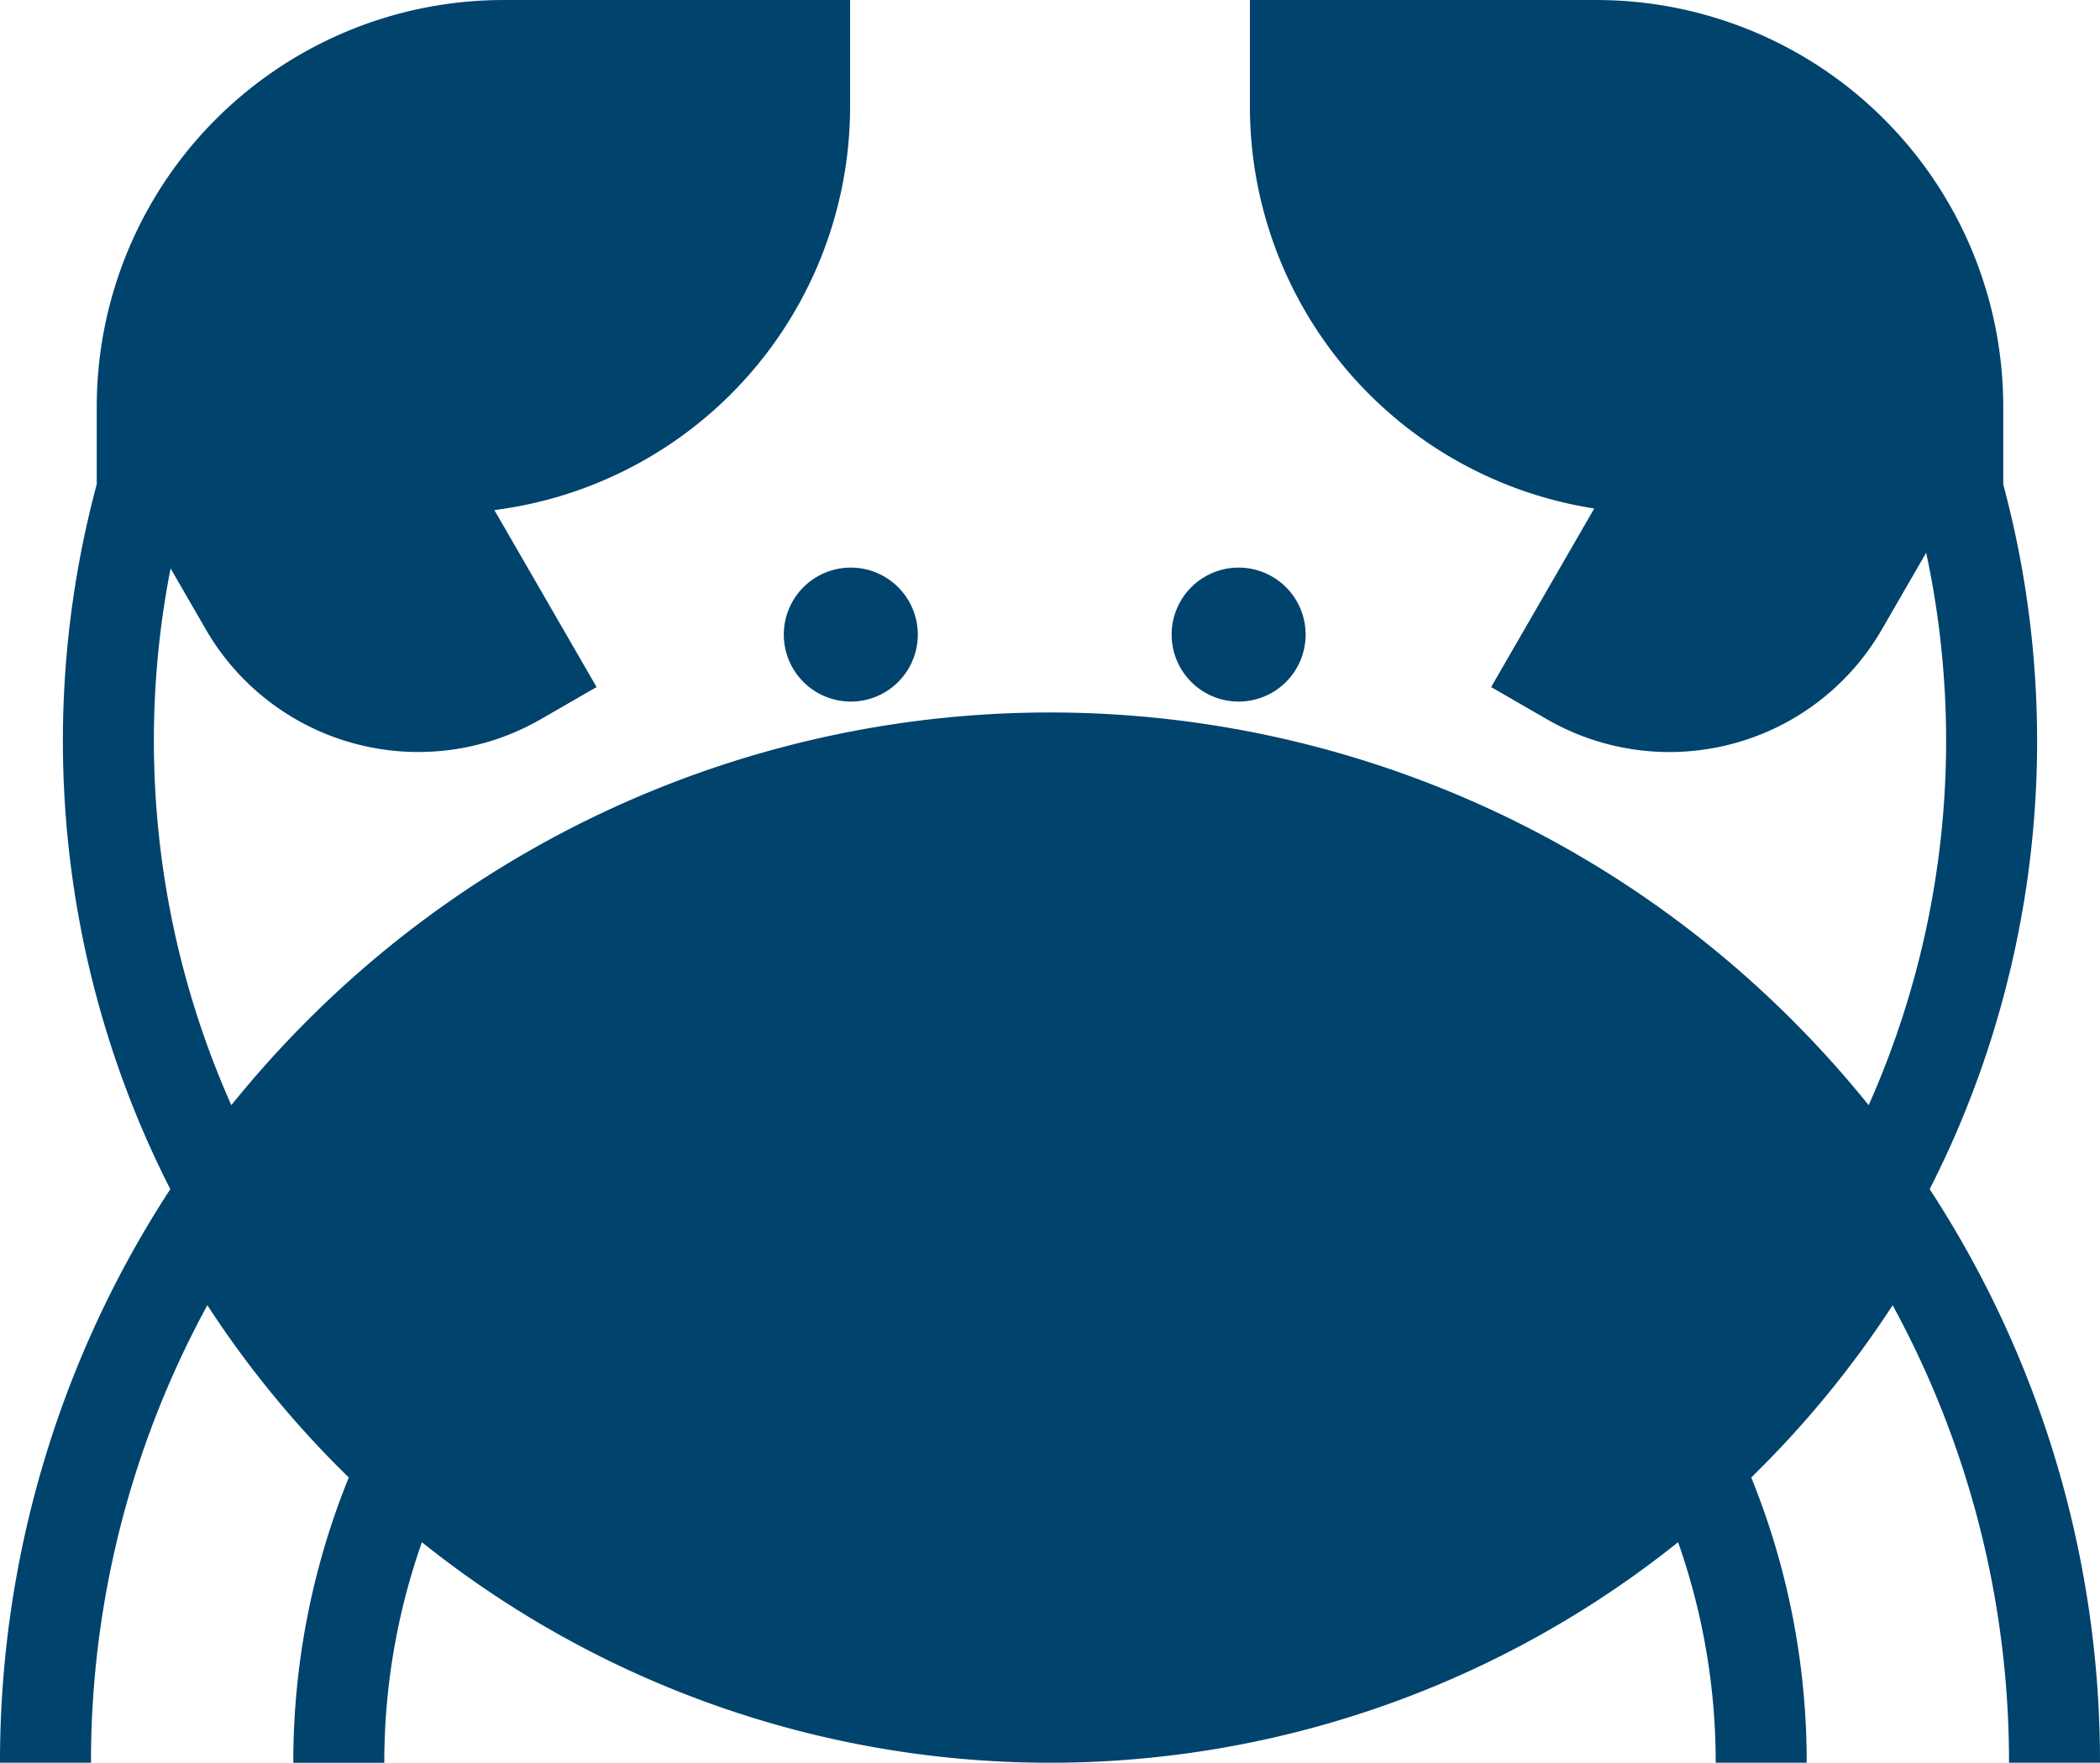 <svg height="110.811" viewBox="0 0 132 110.811" width="132" xmlns="http://www.w3.org/2000/svg" xmlns:xlink="http://www.w3.org/1999/xlink"><clipPath id="a"><path d="m0 0h132v110.811h-132z"/></clipPath><g clip-path="url(#a)" fill="#00436d"><path d="m118.966 82.049a59.912 59.912 0 0 1 7.315 28.761h5.719a65.8 65.8 0 0 0 -10.706-36.059q1.006-1.974 1.876-4.028a62.191 62.191 0 0 0 2.749-40.271v-4.879a25.574 25.574 0 0 0 -25.574-25.573h-21.779v6.69a25.58 25.58 0 0 0 21.644 25.274l-6.481 11.226 3.494 2.017a15.423 15.423 0 0 0 21.069-5.645l2.781-4.817a56.32 56.32 0 0 1 -3.614 34.728 66.76 66.76 0 0 0 -4.79-5.332 65.945 65.945 0 0 0 -93.338 0 66.76 66.76 0 0 0 -4.79 5.332 56.355 56.355 0 0 1 -3.818-33.743l2.212 3.831a15.424 15.424 0 0 0 21.065 5.646l3.5-2.017-6.426-11.127a25.578 25.578 0 0 0 22.36-25.374v-6.689h-21.779a25.574 25.574 0 0 0 -25.574 25.573v4.868a62.23 62.23 0 0 0 2.749 40.283q.868 2.053 1.876 4.028a65.8 65.8 0 0 0 -10.706 36.058h5.719a59.912 59.912 0 0 1 7.315-28.761 63.427 63.427 0 0 0 8.889 10.829 47.5 47.5 0 0 0 -3.486 17.933h5.719a41.656 41.656 0 0 1 2.364-13.865 63.145 63.145 0 0 0 78.96 0 41.656 41.656 0 0 1 2.364 13.864h5.719a47.5 47.5 0 0 0 -3.485-17.933 63.432 63.432 0 0 0 8.888-10.828" transform="translate(0 .001)"/><path d="m292.818 216.277a4.211 4.211 0 1 0 4.211-4.211 4.211 4.211 0 0 0 -4.211 4.211" transform="translate(-243.55 -176.385)"/><path d="m441.919 220.488a4.211 4.211 0 1 0 -4.211-4.211 4.211 4.211 0 0 0 4.211 4.211" transform="translate(-364.062 -176.385)"/></g></svg>